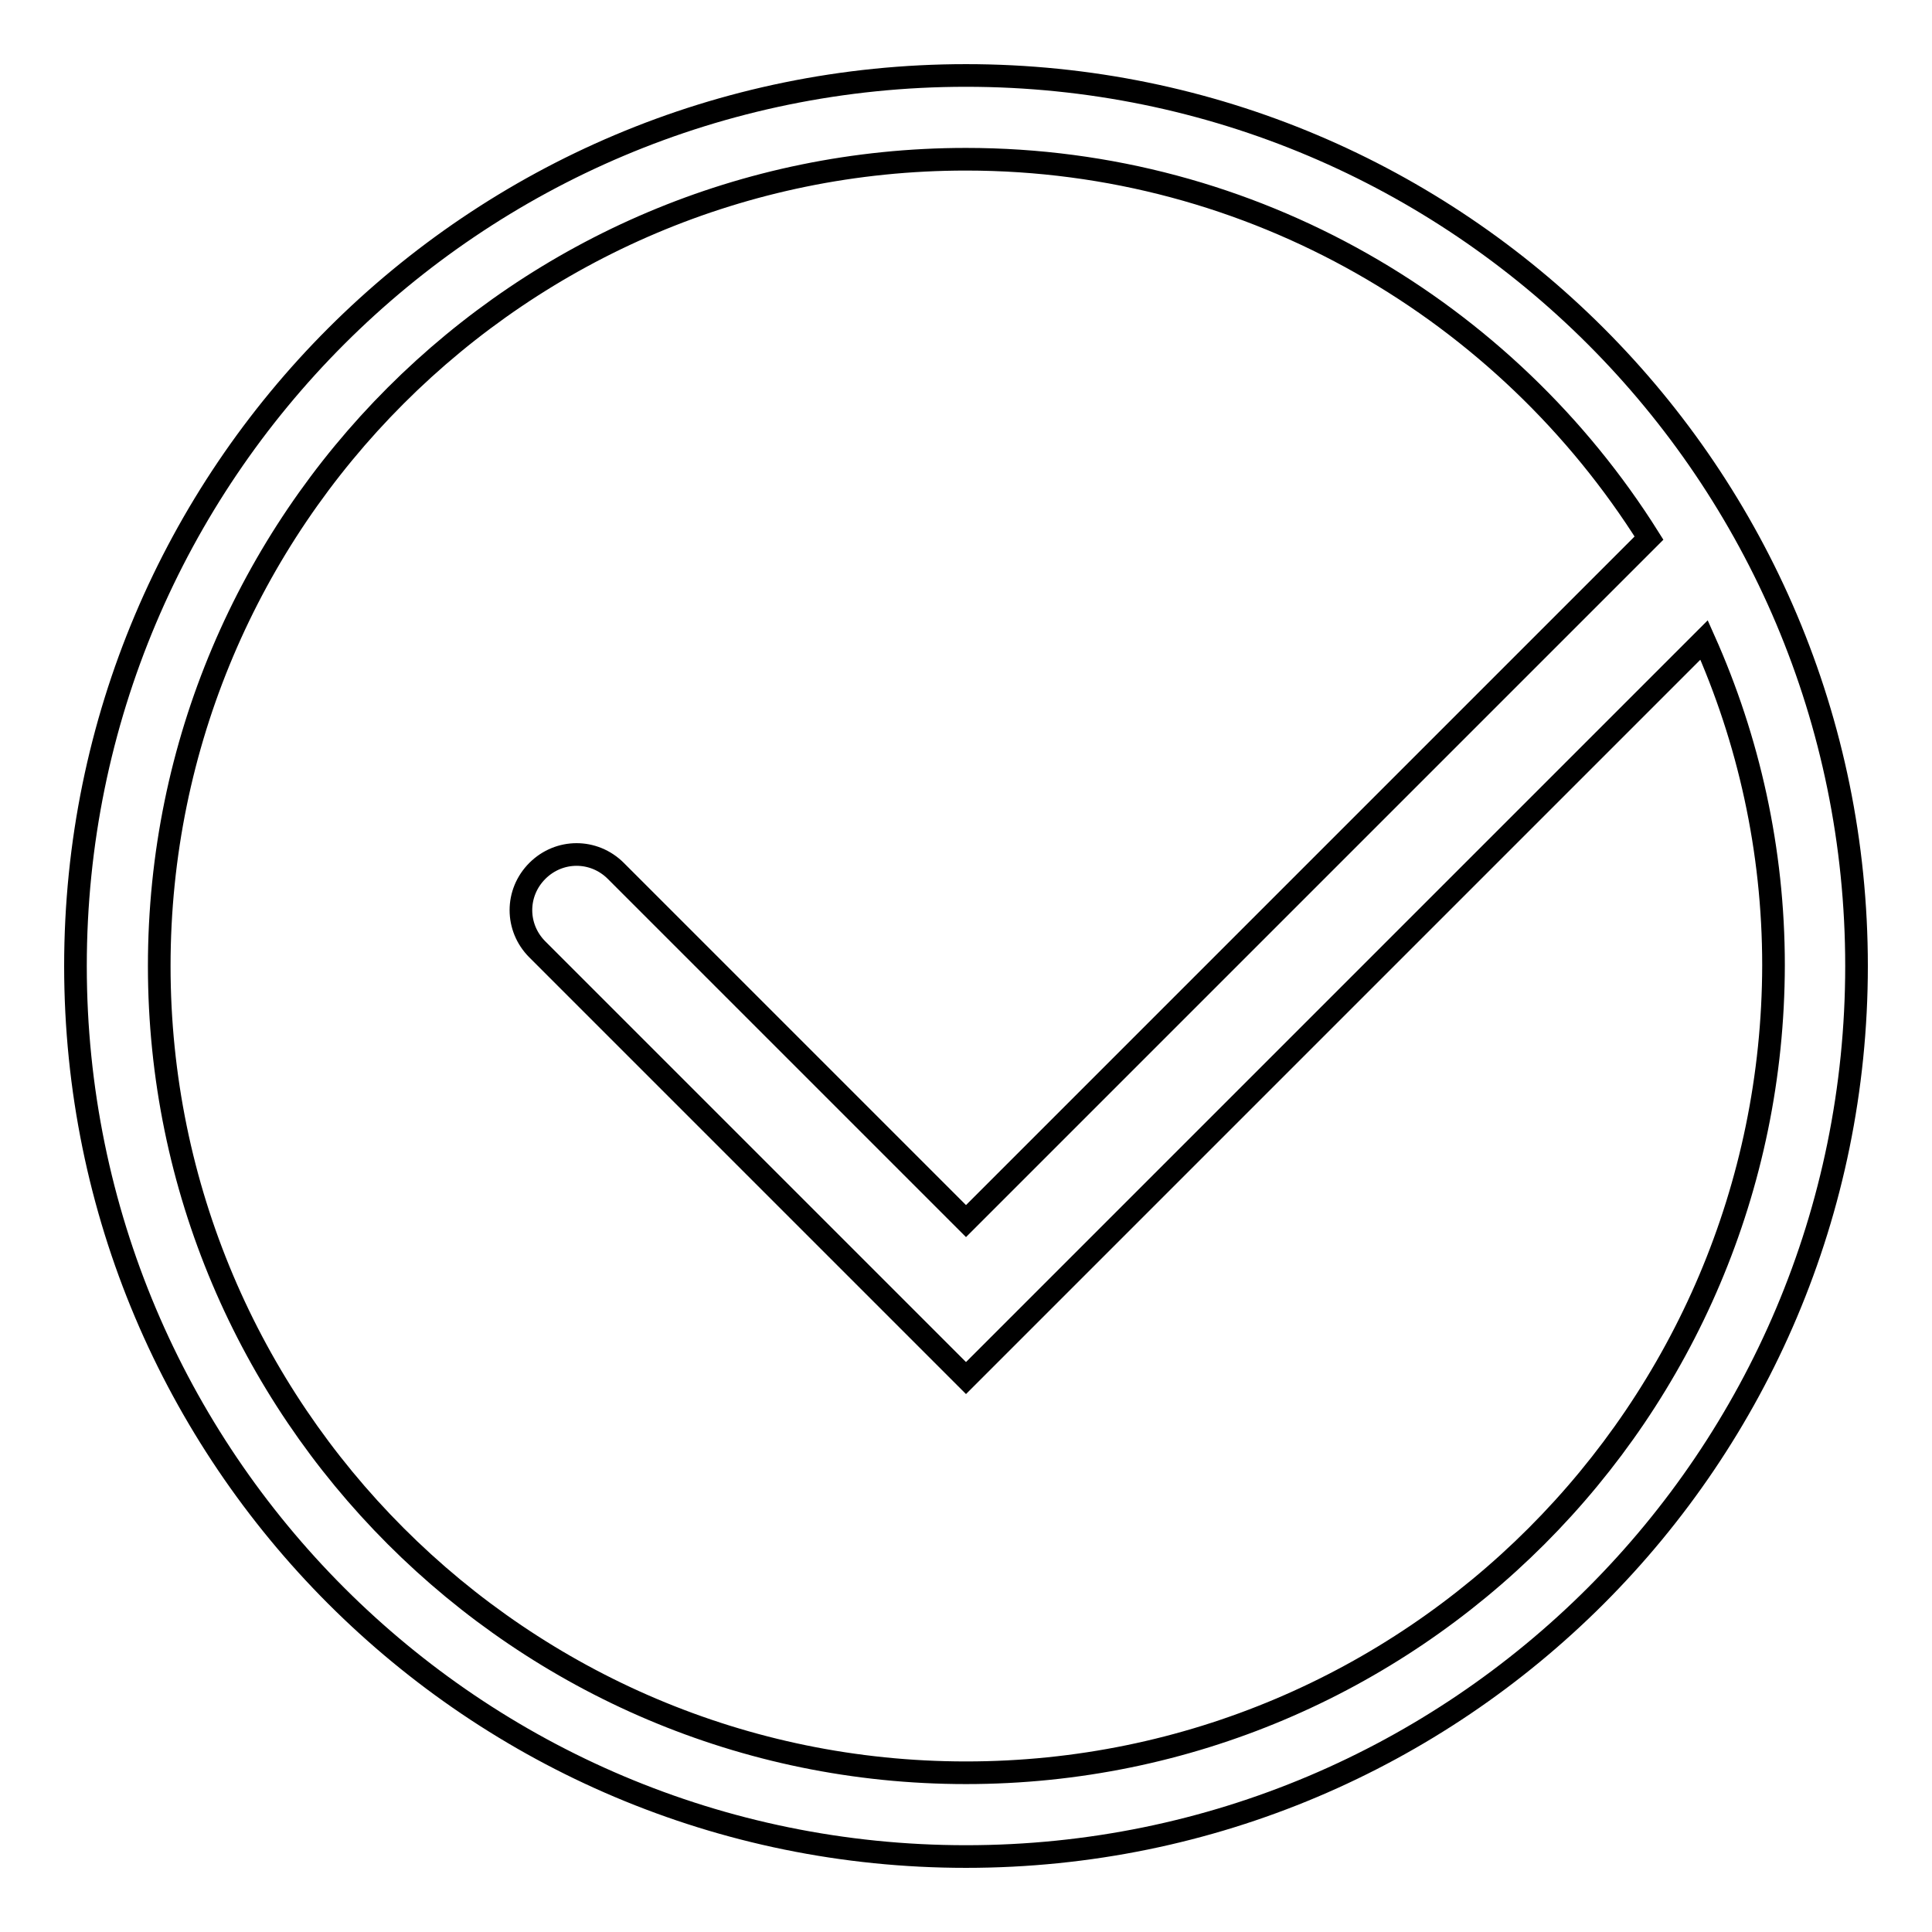 <?xml version="1.0" encoding="utf-8"?>
<!-- Svg Vector Icons : http://www.onlinewebfonts.com/icon -->
<!DOCTYPE svg PUBLIC "-//W3C//DTD SVG 1.1//EN" "http://www.w3.org/Graphics/SVG/1.1/DTD/svg11.dtd">
<svg version="1.1" xmlns="http://www.w3.org/2000/svg" xmlns:xlink="http://www.w3.org/1999/xlink" x="0px" y="0px" viewBox="0 0 256 256" enable-background="new 0 0 256 256" xml:space="preserve">
<g><g><path stroke-width="3" fill-opacity="0" stroke="#000000"  d="M128,10C62.8,10,10,62.8,10,128c0,65.2,52.8,118,118,118c65.2,0,118-52.8,118-118C246,62.8,193.2,10,128,10z M128,234.9c-59,0-106.9-48-106.9-106.9C21.1,69,69,21.1,128,21.1c38.1,0,71.6,20.1,90.5,50.2L128,161.8l-46.4-46.4c-2.9-2.9-7.5-2.9-10.4,0c-2.9,2.9-2.9,7.5,0,10.4l56.8,56.8l97.8-97.8c5.9,13.2,9.2,27.8,9.2,43.1C234.9,187,187,234.9,128,234.9z"/></g></g>
</svg>